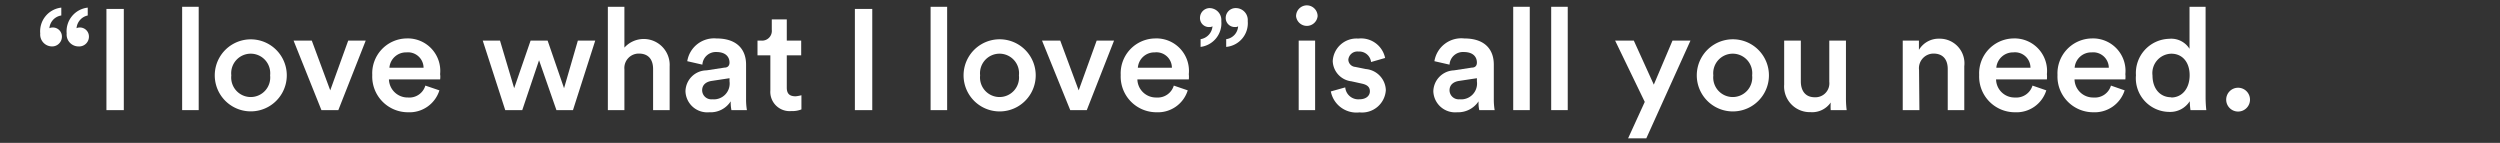 <svg xmlns="http://www.w3.org/2000/svg" width="210" height="12" viewBox="0 0 210 12"><rect x="0" y="0" width="210" height="12" fill="#333333" stroke="none"/><defs><style>.cls-1{fill:#fff;}.cls-2{fill:none;}</style></defs><g id="レイヤー_2" data-name="レイヤー 2"><g id="デザイン"><path class="cls-1" d="M4.38,3.9a1,1,0,0,1-1-1.09A2,2,0,0,1,5.15.64V1.3a1.18,1.18,0,0,0-1,1.07.62.62,0,0,1,.25-.06.76.76,0,0,1,.8.8A.82.82,0,0,1,4.38,3.9Zm2.22,0a1,1,0,0,1-1-1.09A2,2,0,0,1,7.37.64V1.3a1.19,1.19,0,0,0-.94,1.07.56.56,0,0,1,.24-.06.76.76,0,0,1,.8.8A.82.82,0,0,1,6.6,3.9Z"/><path class="cls-1" d="M8.94,9.25V.75H10.4v8.5Z"/><path class="cls-1" d="M15.3,9.25V.57h1.39V9.25Z"/><path class="cls-1" d="M24.09,6.33a3,3,0,1,1-6.05,0,3,3,0,1,1,6.05,0Zm-1.4,0a1.64,1.64,0,1,0-3.26,0,1.64,1.64,0,1,0,3.26,0Z"/><path class="cls-1" d="M28.42,9.25H27L24.66,3.41h1.53l1.55,4.18,1.51-4.18h1.47Z"/><path class="cls-1" d="M36.91,7.59a2.63,2.63,0,0,1-2.64,1.84,3,3,0,0,1-3-3.13,2.93,2.93,0,0,1,2.84-3.07,2.73,2.73,0,0,1,2.86,3,1.47,1.47,0,0,1,0,.44H32.67a1.57,1.57,0,0,0,1.6,1.52,1.4,1.4,0,0,0,1.46-1Zm-1.33-1.9A1.31,1.31,0,0,0,34.14,4.4a1.4,1.4,0,0,0-1.43,1.29Z"/><path class="cls-1" d="M46,3.41l1.38,4,1.16-4H50L48.13,9.25H46.74L45.28,5.06,43.87,9.25H42.44L40.55,3.41H42l1.19,4,1.38-4Z"/><path class="cls-1" d="M52.45,9.25H51.06V.57h1.39V4a2.18,2.18,0,0,1,3.8,1.58V9.25H54.86V5.8c0-.72-.32-1.3-1.2-1.3a1.21,1.21,0,0,0-1.21,1.32Z"/><path class="cls-1" d="M59.35,5.91l1.5-.23c.33,0,.43-.22.43-.42,0-.49-.34-.89-1.1-.89A1.13,1.13,0,0,0,59,5.43l-1.27-.29a2.28,2.28,0,0,1,2.45-1.91c1.8,0,2.49,1,2.49,2.19v2.9a5.51,5.51,0,0,0,.07.93h-1.3a3.26,3.26,0,0,1-.06-.74,2,2,0,0,1-1.8.92,1.83,1.83,0,0,1-2-1.76A1.79,1.79,0,0,1,59.35,5.91Zm1.93.92V6.57l-1.52.23c-.43.07-.78.31-.78.79a.77.77,0,0,0,.85.75A1.33,1.33,0,0,0,61.28,6.83Z"/><path class="cls-1" d="M66.09,3.41H67.3V4.65H66.09V7.36c0,.51.23.73.75.73A3.19,3.19,0,0,0,67.32,8V9.19a2.1,2.1,0,0,1-.86.14,1.62,1.62,0,0,1-1.75-1.74V4.65H63.63V3.41h.3a.82.82,0,0,0,.9-.91V1.63h1.26Z"/><path class="cls-1" d="M71.81,9.25V.75h1.46v8.5Z"/><path class="cls-1" d="M78.17,9.25V.57h1.39V9.25Z"/><path class="cls-1" d="M87,6.33a3,3,0,1,1-6.06,0,3,3,0,1,1,6.06,0Zm-1.41,0a1.64,1.64,0,1,0-3.26,0,1.64,1.64,0,1,0,3.26,0Z"/><path class="cls-1" d="M91.29,9.25H89.9L87.53,3.41h1.53l1.55,4.18,1.51-4.18h1.46Z"/><path class="cls-1" d="M99.77,7.59a2.62,2.62,0,0,1-2.63,1.84,3,3,0,0,1-3-3.13A2.93,2.93,0,0,1,97,3.23a2.73,2.73,0,0,1,2.86,3,2,2,0,0,1,0,.44H95.54a1.56,1.56,0,0,0,1.6,1.52,1.41,1.41,0,0,0,1.46-1Zm-1.33-1.9A1.3,1.3,0,0,0,97,4.4a1.39,1.39,0,0,0-1.42,1.29Z"/><path class="cls-1" d="M101.59.68a1,1,0,0,1,1,1.09,2,2,0,0,1-1.74,2.17V3.29a1.19,1.19,0,0,0,1-1.08.43.43,0,0,1-.25.06.75.75,0,0,1-.8-.79A.82.82,0,0,1,101.59.68Zm2.22,0a1,1,0,0,1,1,1.09A2,2,0,0,1,103,3.94V3.29A1.15,1.15,0,0,0,104,2.21a.37.37,0,0,1-.24.06.76.76,0,0,1-.8-.79A.83.83,0,0,1,103.81.68Z"/><path class="cls-1" d="M109.77.45a.91.91,0,0,1,.91.91.91.91,0,0,1-1.81,0A.91.91,0,0,1,109.77.45Zm-.68,8.8V3.41h1.38V9.25Z"/><path class="cls-1" d="M113,7.34a1.1,1.1,0,0,0,1.19,1c.58,0,.88-.31.88-.67s-.22-.55-.69-.65l-.86-.19a1.77,1.77,0,0,1-1.57-1.7,2,2,0,0,1,2.15-1.89,2.06,2.06,0,0,1,2.25,1.63l-1.18.34a1,1,0,0,0-1.07-.88.76.76,0,0,0-.84.68.63.63,0,0,0,.58.61l.89.18a1.84,1.84,0,0,1,1.68,1.77,2,2,0,0,1-2.21,1.87,2.19,2.19,0,0,1-2.41-1.76Z"/><path class="cls-1" d="M122.13,5.91l1.5-.23c.34,0,.43-.22.43-.42,0-.49-.33-.89-1.1-.89a1.13,1.13,0,0,0-1.2,1.06l-1.27-.29A2.29,2.29,0,0,1,123,3.23c1.8,0,2.48,1,2.48,2.19v2.9a5.51,5.51,0,0,0,.07.93h-1.29a2.68,2.68,0,0,1-.06-.74,2.06,2.06,0,0,1-1.8.92,1.83,1.83,0,0,1-2-1.76A1.8,1.8,0,0,1,122.13,5.91Zm1.93.92V6.57l-1.52.23c-.43.07-.78.31-.78.79a.77.77,0,0,0,.85.75A1.33,1.33,0,0,0,124.06,6.83Z"/><path class="cls-1" d="M127.11,9.25V.57h1.39V9.25Z"/><path class="cls-1" d="M130.3,9.25V.57h1.39V9.25Z"/><path class="cls-1" d="M136.76,11.62l1.4-3.06-2.49-5.15h1.57l1.68,3.7,1.57-3.7H142l-3.71,8.21Z"/><path class="cls-1" d="M148.59,6.33a3,3,0,1,1-6.06,0,3,3,0,1,1,6.06,0Zm-1.41,0a1.64,1.64,0,1,0-3.26,0,1.64,1.64,0,1,0,3.26,0Z"/><path class="cls-1" d="M152.08,9.42a2.16,2.16,0,0,1-2.21-2.32V3.41h1.4V6.84c0,.72.33,1.33,1.17,1.33a1.17,1.17,0,0,0,1.22-1.3V3.41h1.4V8.19a8,8,0,0,0,.06,1.06h-1.34a5,5,0,0,1,0-.64A1.89,1.89,0,0,1,152.08,9.42Z"/><path class="cls-1" d="M161.23,9.25h-1.4V3.41h1.36v.78a1.93,1.93,0,0,1,1.73-.94A2.07,2.07,0,0,1,165,5.56V9.25h-1.39V5.8c0-.72-.33-1.3-1.2-1.3a1.23,1.23,0,0,0-1.21,1.38Z"/><path class="cls-1" d="M171.89,7.59a2.62,2.62,0,0,1-2.64,1.84,3,3,0,0,1-3-3.13,2.93,2.93,0,0,1,2.84-3.07,2.73,2.73,0,0,1,2.85,3,2.34,2.34,0,0,1,0,.44h-4.27a1.55,1.55,0,0,0,1.59,1.52,1.42,1.42,0,0,0,1.47-1Zm-1.33-1.9a1.3,1.3,0,0,0-1.44-1.29,1.41,1.41,0,0,0-1.43,1.29Z"/><path class="cls-1" d="M178.47,7.59a2.64,2.64,0,0,1-2.64,1.84,3,3,0,0,1-3-3.13,2.93,2.93,0,0,1,2.84-3.07,2.73,2.73,0,0,1,2.86,3,2,2,0,0,1,0,.44h-4.27a1.56,1.56,0,0,0,1.6,1.52,1.4,1.4,0,0,0,1.46-1Zm-1.33-1.9A1.31,1.31,0,0,0,175.7,4.4a1.4,1.4,0,0,0-1.43,1.29Z"/><path class="cls-1" d="M185.27,8.19a10,10,0,0,0,.06,1.06H184a6.5,6.5,0,0,1-.06-.75,1.94,1.94,0,0,1-1.72.9,2.83,2.83,0,0,1-2.8-3.08,2.87,2.87,0,0,1,2.78-3.06,1.81,1.81,0,0,1,1.72.84V.57h1.35Zm-2.89,0c.91,0,1.55-.75,1.55-1.87s-.63-1.81-1.54-1.81a1.63,1.63,0,0,0-1.58,1.83C180.81,7.43,181.43,8.17,182.38,8.17Z"/><path class="cls-1" d="M188,7.37a1,1,0,1,1,0,2,1,1,0,0,1,0-2Z"/><rect class="cls-2" width="210" height="12"/></g></g></svg>